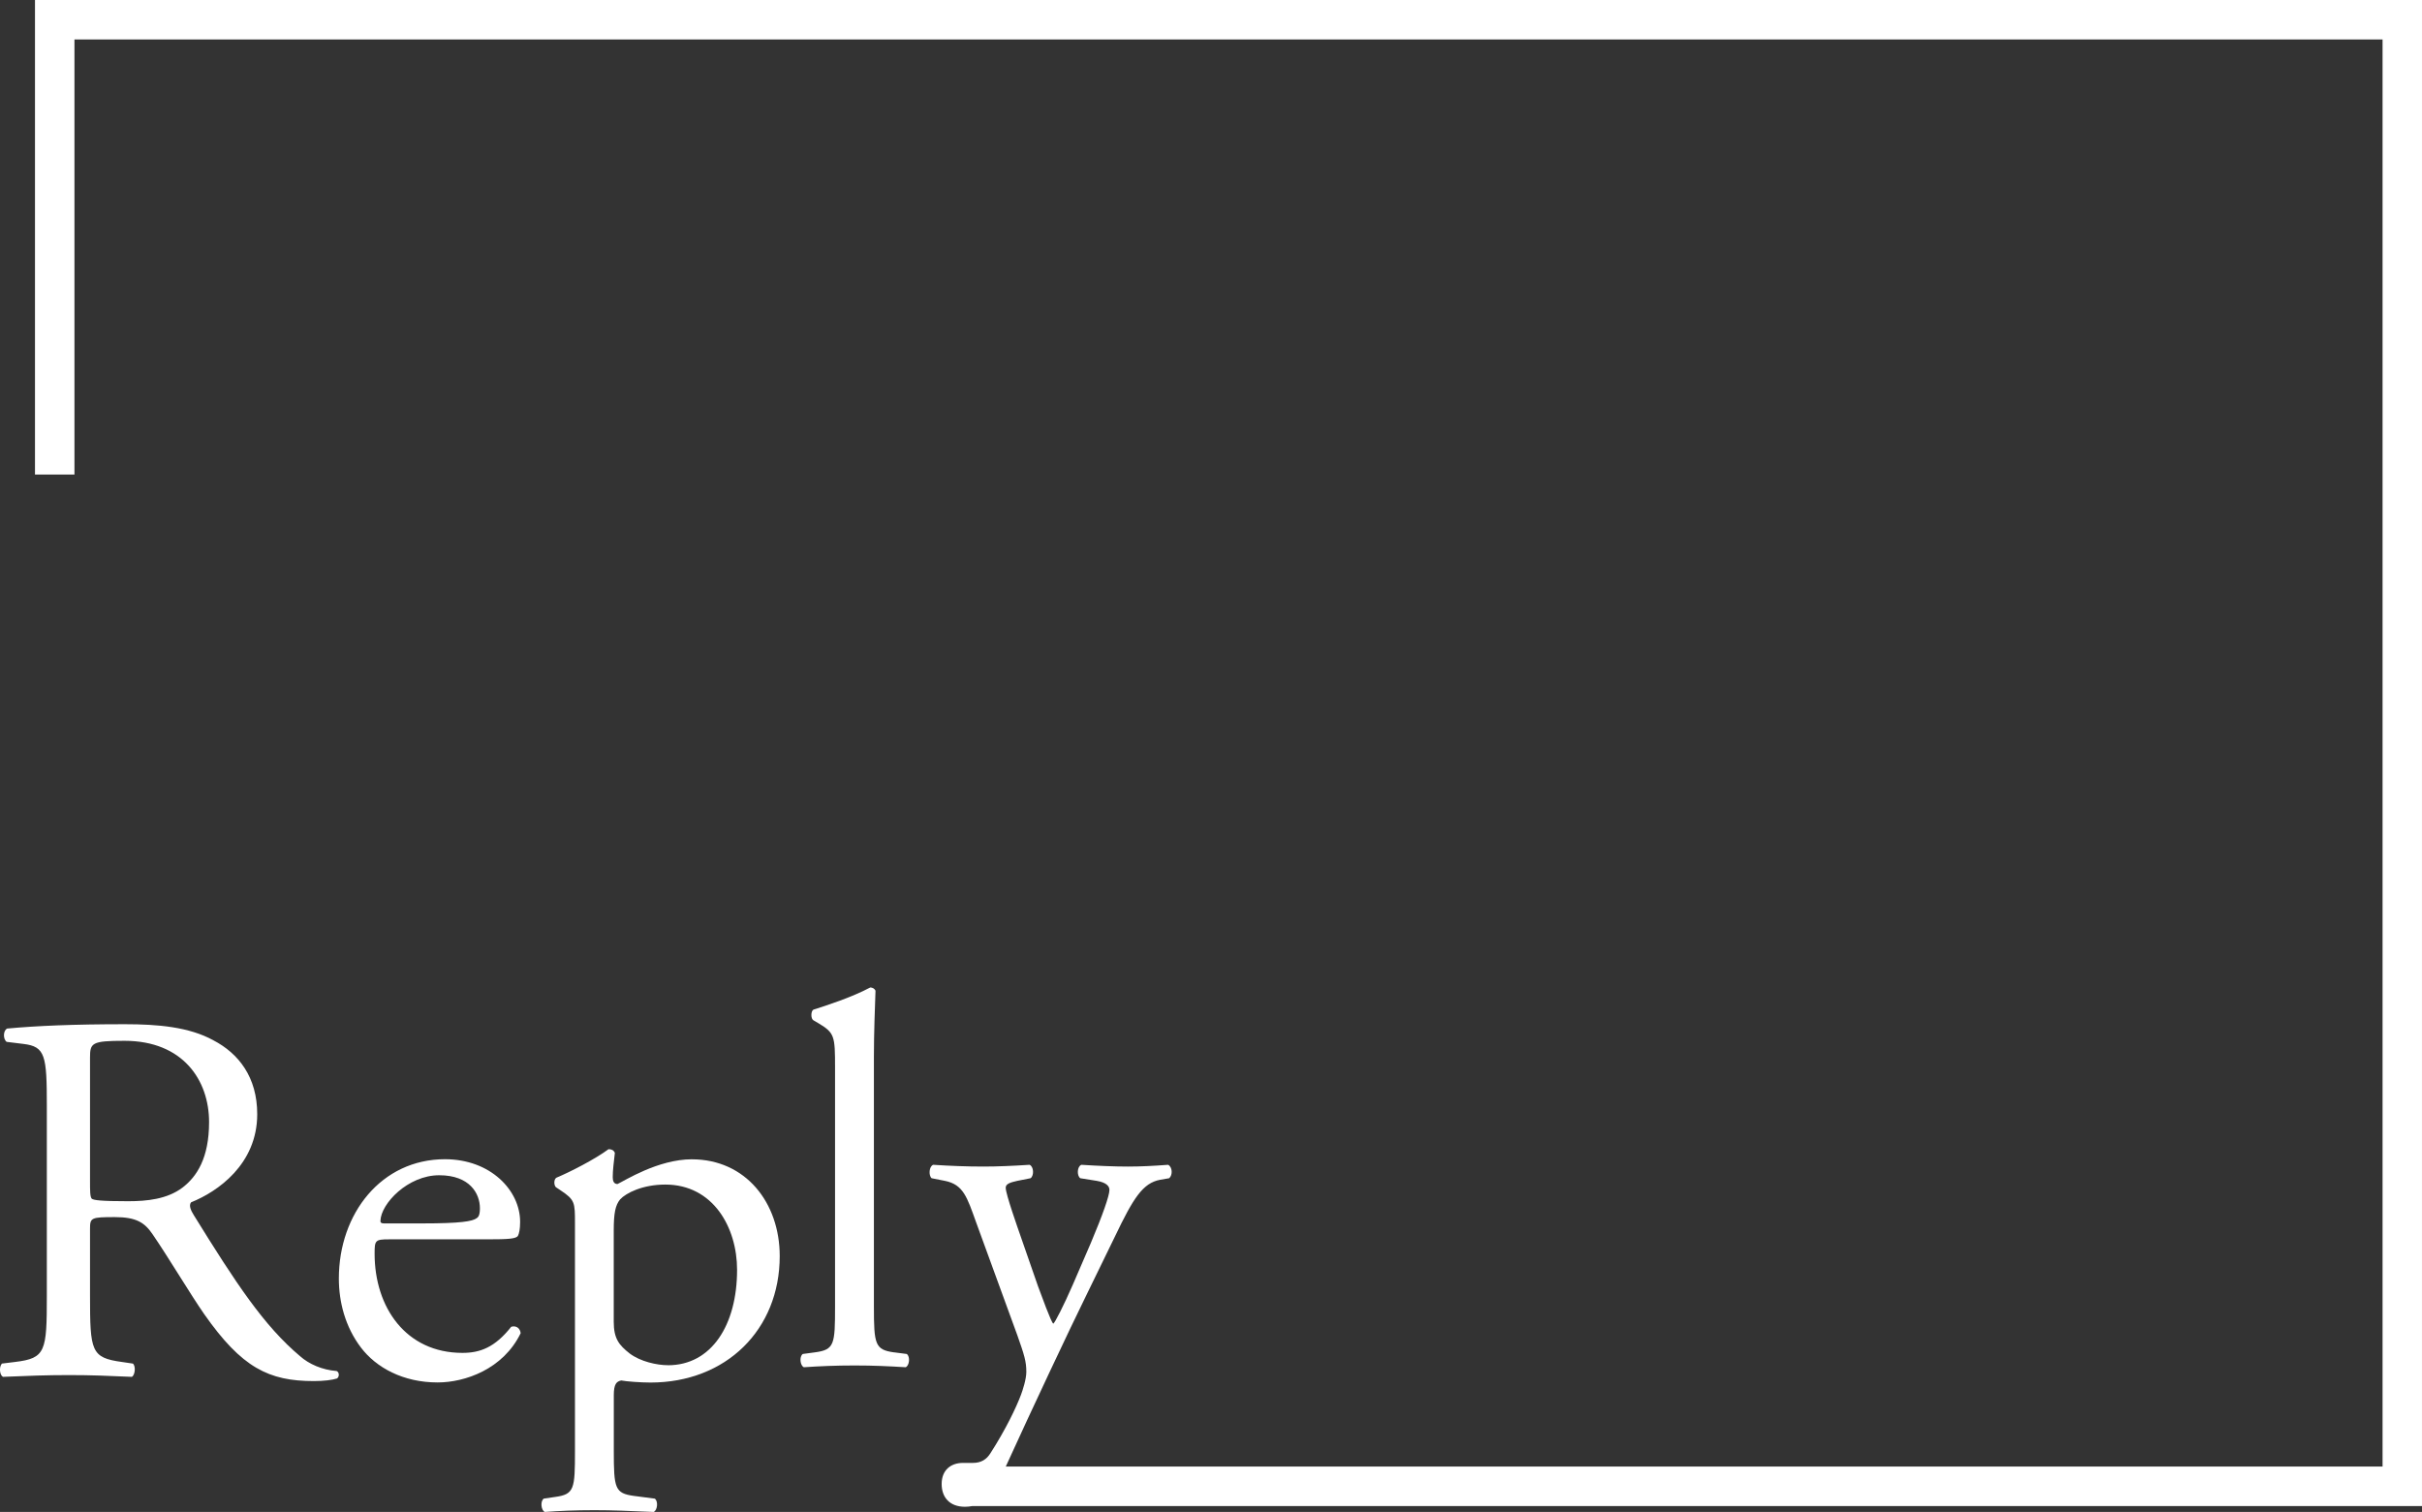 <?xml version="1.0" encoding="UTF-8"?><svg id="Layer_2" xmlns="http://www.w3.org/2000/svg" width="756" height="472.02" viewBox="0 0 756 472.02"><rect x="0" y="0" width="756" height="472.02" fill="#333333" stroke="none"/><g id="Layer_1-2"><path d="M279.06,422.21c-5.95-.82-6.28-2.48-6.28-14.36v-78.09c0-7.27.33-15.52.5-20.48-.33-.68-.99-.99-1.64-.99-5.89,3.13-13.62,5.61-17.76,6.93-.82.51-.82,2.82,0,3.3l1.66.98c4.96,2.98,5.11,3.97,5.11,13.72v74.62c0,11.88-.16,13.55-6.27,14.36l-3.8.51c-1.15.82-.83,3.63.34,4.14,4.94-.33,9.9-.55,15.8-.55s10.53.22,15.98.55c1.16-.5,1.48-3.32.33-4.14l-3.96-.51" fill="#fff"/><path d="M10.92,0v148.16h12.32V12.32h720.45v445.54h-429.75c8.17-17.96,19.93-42.89,24.92-53.03l9.25-18.99c5.62-11.72,8.58-16.51,14.04-17.52l2.8-.48c1.16-1.02,1-3.51-.32-4.19-4.63.34-8.42.55-12.56.55s-9.24-.21-14.53-.55c-1.32.5-1.49,3.35-.34,4.19l5.13.82c2.99.5,3.97,1.66,3.97,2.82,0,1.8-2.15,7.92-5.78,16.51l-5.63,13.04c-2.96,6.78-5.61,11.91-6.11,12.22-.65-.31-3.79-9.07-4.79-11.72l-5.28-15.19c-.98-2.82-4.79-13.54-4.79-15.54,0-1.16,1.32-1.64,3.63-2.14l4.13-.82c1.16-.84.99-3.69-.32-4.19-5.28.34-9.91.55-14.38.55-5.44,0-10.39-.21-15.69-.55-1.32.5-1.48,3.35-.49,4.19l4.13.82c5.79,1.15,6.94,5.12,9.74,12.9l12.89,35.33c2.15,6.11,2.8,8.11,2.8,11.41,0,2.31-1.15,5.77-1.65,7.1-1.48,3.97-4.79,10.9-9.58,18.34-1.16,1.83-2.8,2.98-5.45,2.98h-3.14c-3.63,0-6.61,2.14-6.61,6.59,0,4.14,2.48,7.1,7.27,7.1.76,0,1.52-.08,2.28-.22h452.52V0H10.92" fill="#fff"/><path d="M208.5,426.22c-3.49,0-8.63-1.16-11.95-3.66-3.32-2.62-4.98-4.62-4.98-9.91v-28.44c0-5.46.5-7.94,2-9.77,1.82-1.97,6.97-4.62,14.1-4.62,14.93,0,22.4,13.4,22.4,26.62,0,17.2-7.97,29.79-21.57,29.79M215.98,361.93c-10.62,0-21.08,6.74-23.23,7.72-1.17,0-1.49-.98-1.49-2.14,0-2.14.32-4.6.66-7.58-.34-.82-.99-1.15-1.97-1.15-4.26,3.15-11.97,7.1-16.27,8.9-.83.48-.83,2.31-.17,2.96l1.48.99c4.48,2.98,4.48,3.8,4.48,10.28v71.06c0,11.91-.17,13.57-6.28,14.39l-3.46.51c-1.16.82-.83,3.66.32,4.16,4.62-.34,9.58-.55,15.47-.55s10.55.22,18.52.55c1.16-.51,1.49-3.35.34-4.16l-6.47-.84c-5.98-.82-6.32-2.31-6.32-14.05v-17.38c0-3.49.83-4.31,2.32-4.62,1.49.31,6.15.65,9.13.65,23.57,0,40.34-16.48,40.34-39.47,0-16.72-10.66-30.22-27.4-30.22Z" fill="#fff"/><path d="M137.08,366.91c9.58,0,12.72,5.73,12.72,10.3,0,2.14-.49,2.79-1,3.1-1.31.99-4.94,1.64-17.17,1.64h-11.73c-1.15,0-1.15-.48-1.15-.82.17-5.39,8.59-14.22,18.34-14.22M159.55,414.24c-5.11,6.47-9.75,8.13-15.2,8.13-17.68,0-27.42-14.25-27.42-30.97,0-4.14.17-4.48,4.46-4.48h30.56c6.93,0,9.24-.17,9.75-1.16.33-.67.65-2,.65-4.31,0-9.82-9.24-19.54-23.45-19.54-19.82,0-33.13,16.92-33.13,37.25,0,7.29,1.97,15.06,6.89,21.54,4.76,6.28,13.19,10.9,23.93,10.9,8.58,0,20.48-4.14,25.93-15.38-.17-1.49-1.32-2.48-2.97-2Z" fill="#fff"/><path d="M57,370.74c-4.79,3.63-11.06,4.28-17,4.28-8.42,0-10.9-.31-11.39-.82-.51-.65-.51-2.46-.51-5.44v-38.55c0-4.62.51-5.27,10.75-5.27,18.32,0,26.41,12.37,26.41,25.36,0,11.21-3.79,16.99-8.25,20.43M105.05,428.03c-4.46-.34-8.59-2.14-11.4-4.64-11.23-9.44-19.97-22.69-33.18-44.06-.82-1.32-1.64-2.96-.82-3.97,8.25-3.3,20.64-11.86,20.64-27.51,0-11.55-5.79-18.96-13.71-23.08-7.59-4.17-17.33-5.01-27.58-5.01-16.15,0-27.51.5-36.76,1.35-1.31.65-1.31,3.32-.16,4.16l5.27.65c6.79.82,7.27,3.63,7.27,19.28v59.31c0,17.38-.33,19.54-9.9,20.69l-4.13.51c-.99,1.16-.66,3.63.34,4.14,7.75-.33,13.69-.55,20.6-.55s12.2.22,19.62.55c.99-.5,1.31-3.32.33-4.14l-3.47-.51c-9.58-1.32-9.91-3.32-9.91-20.69v-20.89c0-3.46.34-3.64,7.77-3.64,6.59,0,9.24,1.66,11.72,5.3,5.12,7.46,11.89,18.89,16.18,25.03,11.72,16.72,20.13,20.86,34.18,20.86,3.13,0,5.78-.33,7.27-.82.82-.67.65-2-.17-2.33Z" fill="#fff"/></g></svg>